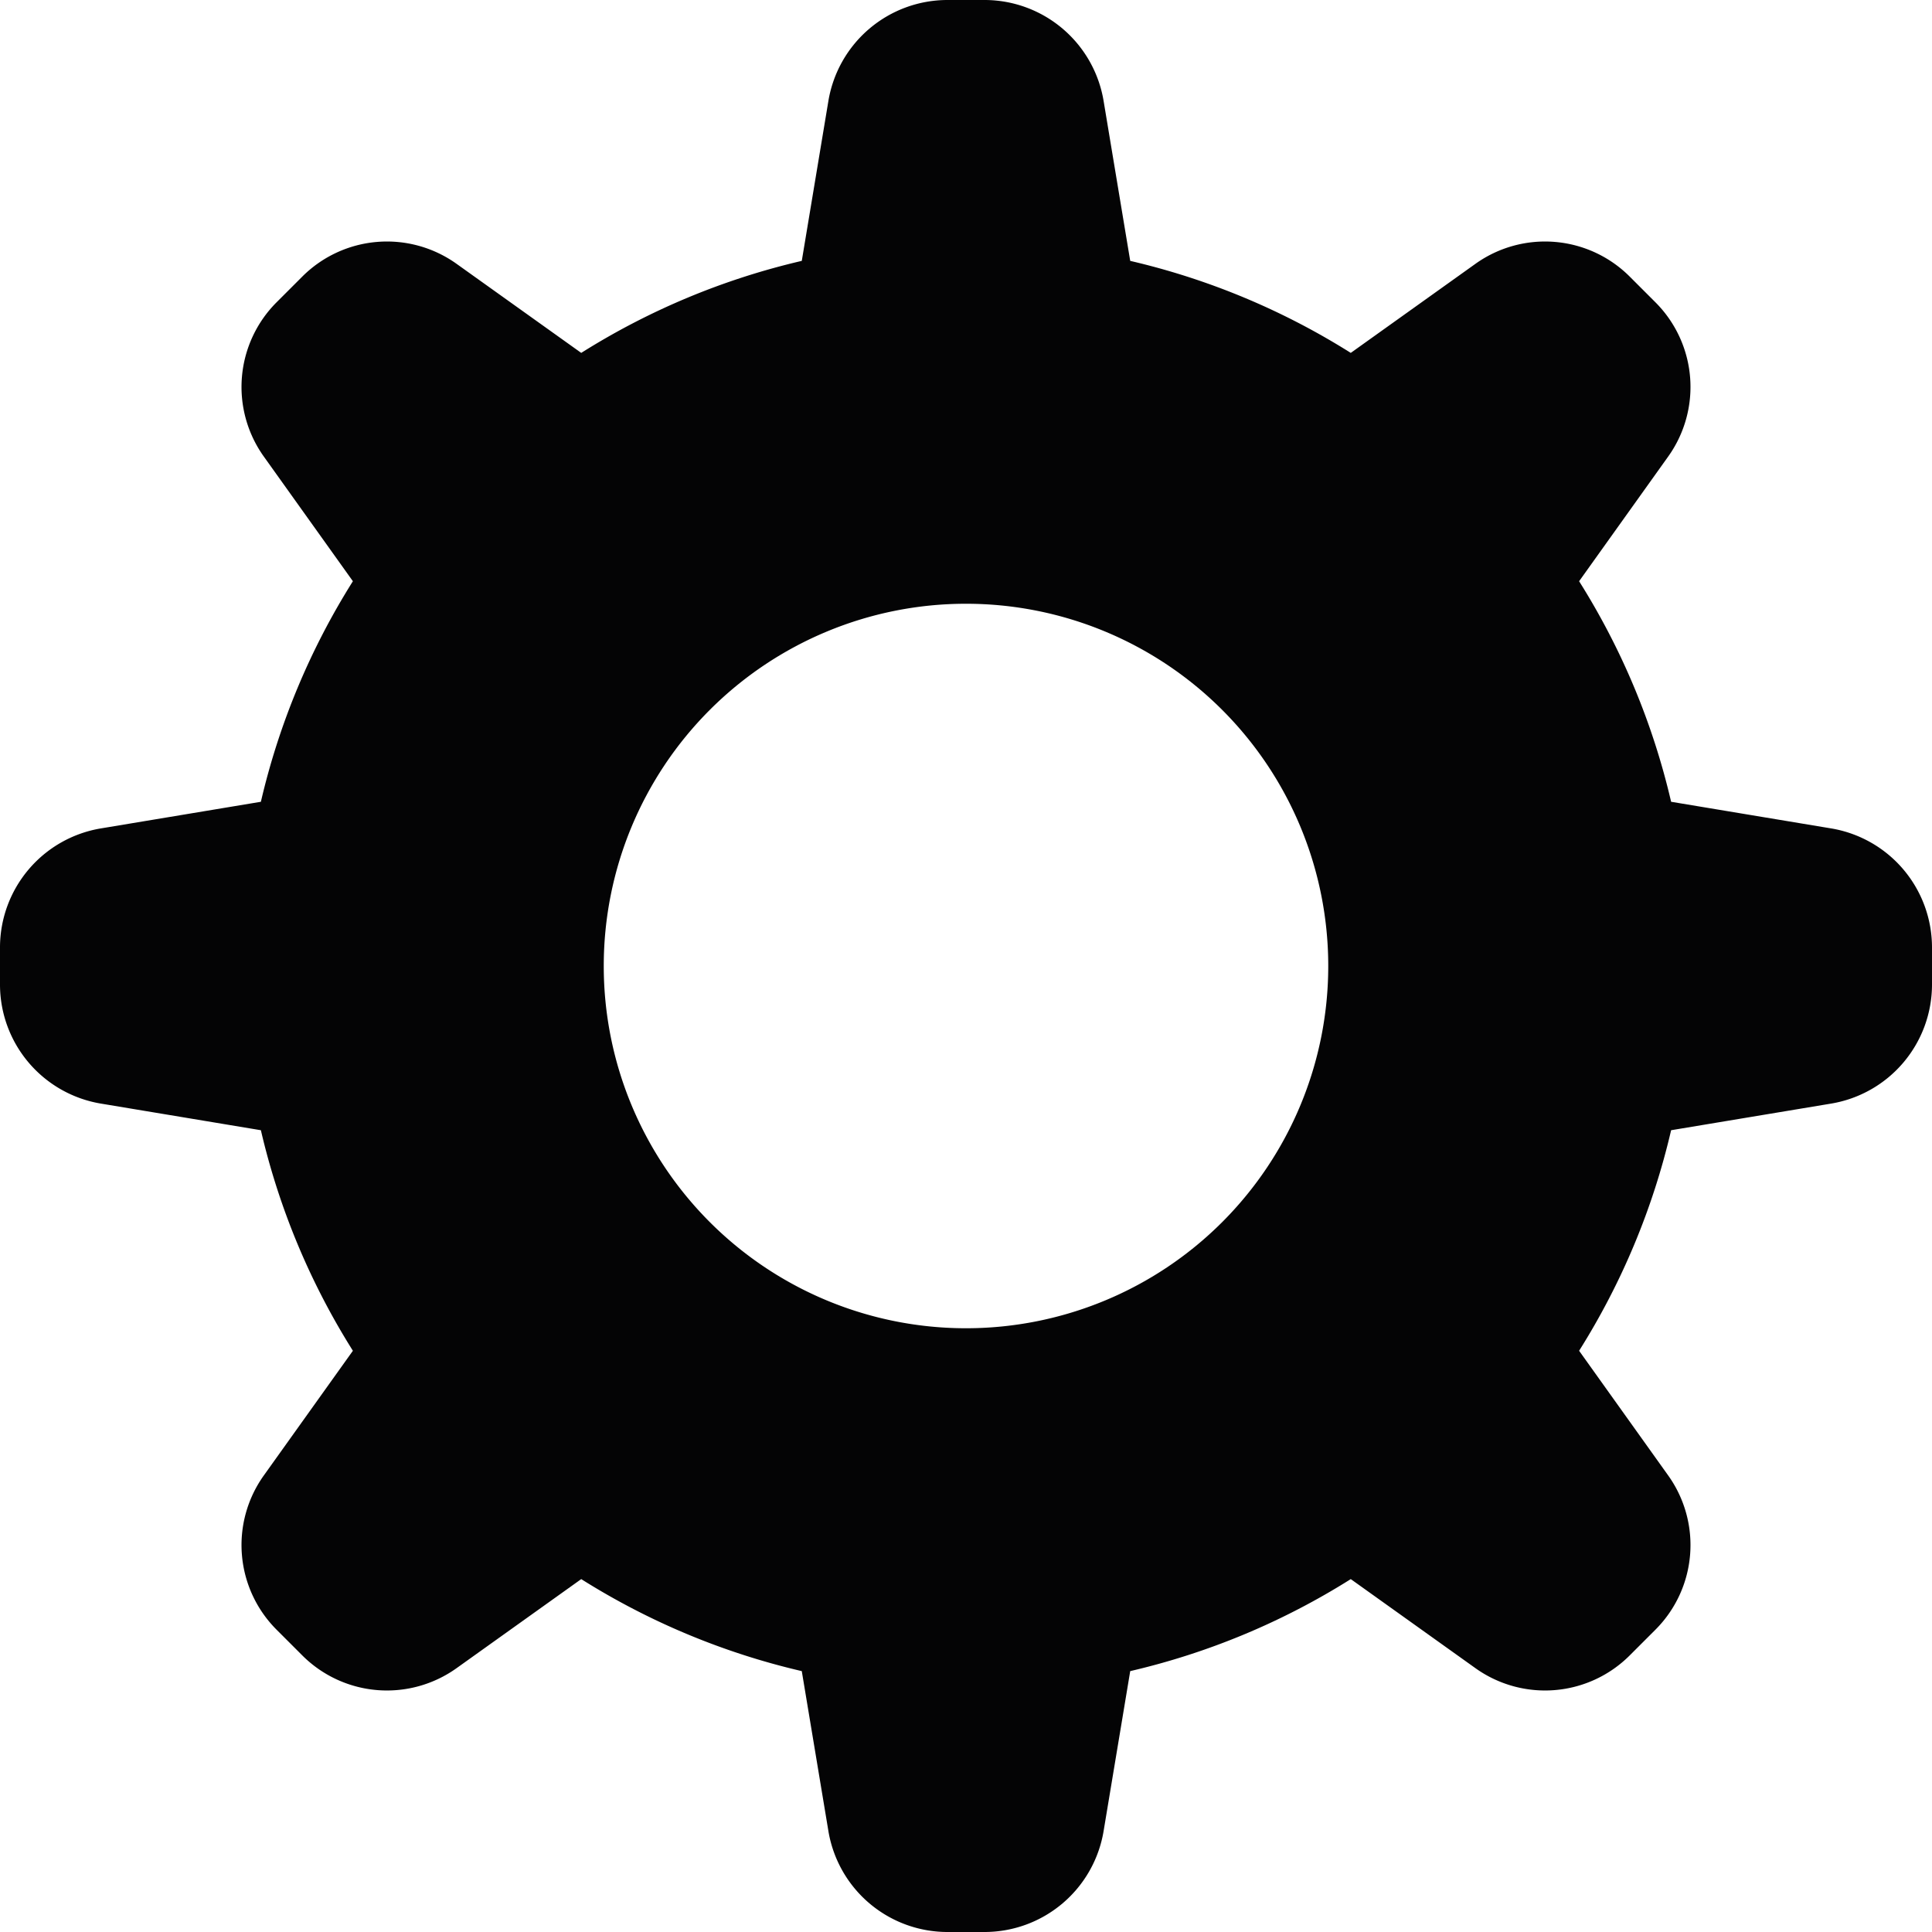 <?xml version="1.0" encoding="utf-8"?><!-- Скачано с сайта svg4.ru / Downloaded from svg4.ru -->
<svg width="800px" height="800px" viewBox="0 0 32 32" id="Lager_100" data-name="Lager 100" xmlns="http://www.w3.org/2000/svg">
  <path id="Path_78" data-name="Path 78" d="M30.329,13.721l-2.65-.441a11.922,11.922,0,0,0-1.524-3.653l1.476-2.066a1.983,1.983,0,0,0-.211-2.553l-.428-.428a1.983,1.983,0,0,0-2.553-.211L22.373,5.845A11.922,11.922,0,0,0,18.72,4.321l-.441-2.65A2,2,0,0,0,16.306,0h-.612a2,2,0,0,0-1.973,1.671l-.441,2.65A11.922,11.922,0,0,0,9.627,5.845L7.561,4.369a1.983,1.983,0,0,0-2.553.211l-.428.428a1.983,1.983,0,0,0-.211,2.553L5.845,9.627A11.922,11.922,0,0,0,4.321,13.28l-2.65.441A2,2,0,0,0,0,15.694v.612a2,2,0,0,0,1.671,1.973l2.65.441a11.922,11.922,0,0,0,1.524,3.653L4.369,24.439a1.983,1.983,0,0,0,.211,2.553l.428.428a1.983,1.983,0,0,0,2.553.211l2.066-1.476a11.922,11.922,0,0,0,3.653,1.524l.441,2.65A2,2,0,0,0,15.694,32h.612a2,2,0,0,0,1.973-1.671l.441-2.65a11.922,11.922,0,0,0,3.653-1.524l2.066,1.476a1.983,1.983,0,0,0,2.553-.211l.428-.428a1.983,1.983,0,0,0,.211-2.553l-1.476-2.066a11.922,11.922,0,0,0,1.524-3.653l2.65-.441A2,2,0,0,0,32,16.306v-.612A2,2,0,0,0,30.329,13.721ZM16,22a6,6,0,1,1,6-6A6,6,0,0,1,16,22Z" fill="#040405"/>
</svg>
